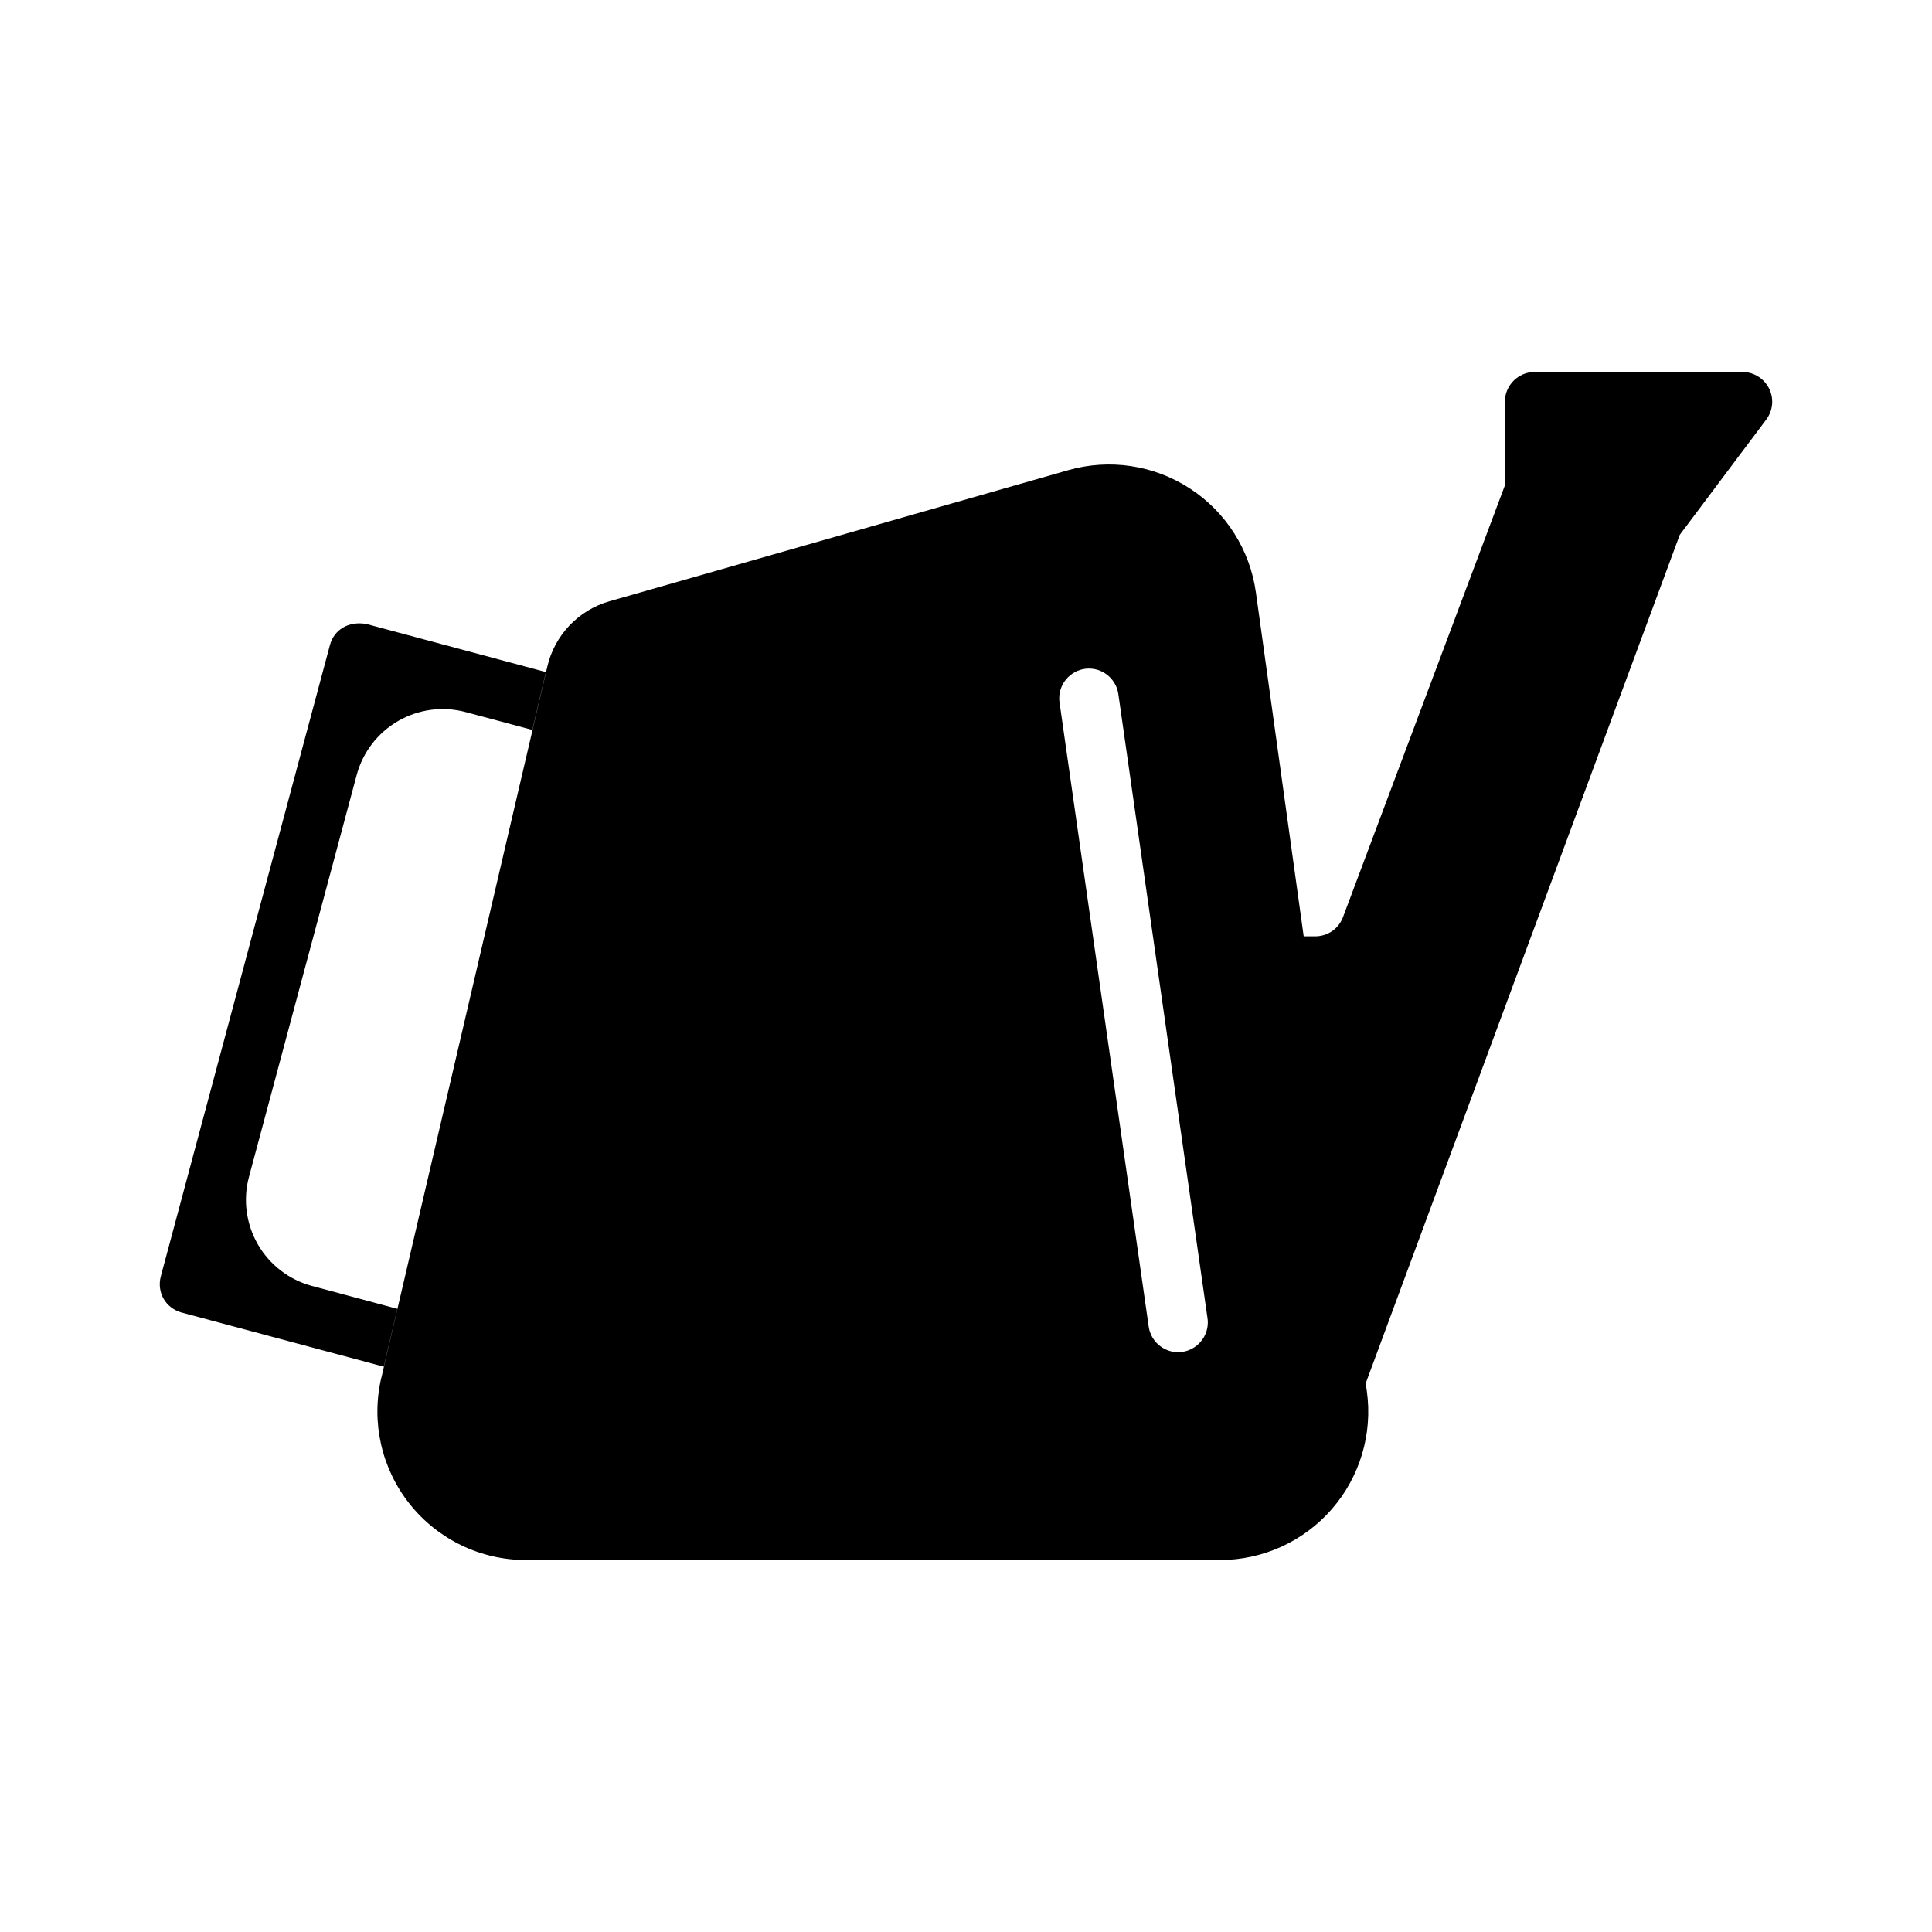 <?xml version="1.0" encoding="UTF-8"?>
<!-- Uploaded to: SVG Repo, www.svgrepo.com, Generator: SVG Repo Mixer Tools -->
<svg fill="#000000" width="800px" height="800px" version="1.1" viewBox="144 144 512 512" xmlns="http://www.w3.org/2000/svg">
 <path d="m489.49 392.14h3.039c3.312 0 6.219-2 7.383-5.102 11.117-29.652 42.156-112.44 42.895-114.39v-22.199c0-4.32 3.551-7.871 7.871-7.871h55.105c4.32 0 7.871 3.551 7.871 7.871 0 1.699-0.551 3.363-1.566 4.723l-22.938 30.574-83.215 224.82 0.293 2.117c1.574 11.266-1.82 22.664-9.281 31.242-7.461 8.582-18.293 13.5-29.66 13.5h-183.93c-11.996 0-23.355-5.481-30.812-14.887-7.461-9.391-10.227-21.695-7.504-33.379h0.016c13.16-56.387 36.824-157.85 43.988-188.51 1.938-8.32 8.25-14.973 16.477-17.312 22.531-6.438 82.742-23.648 121.56-34.73 5.473-1.566 11.164-1.906 16.664-1.078 5.504 0.828 10.832 2.824 15.602 5.934 9.547 6.211 15.926 16.281 17.484 27.566 3.312 23.812 7.902 56.883 12.66 91.109zm-248.39-82.781 47.57 12.746-3.582 15.336-17.656-4.723c-6.047-1.629-12.5-0.77-17.926 2.356-5.414 3.133-9.375 8.289-10.988 14.344-7.062 26.34-21.477 80.129-28.535 106.46-1.621 6.047-0.762 12.492 2.363 17.91 3.133 5.422 8.297 9.391 14.352 11.004l22.602 6.062-3.582 15.328-53.523-14.328c-4.289-1.148-6.715-5.352-5.566-9.645 9.871-36.824 34.953-130.45 44.816-167.28 1.086-4.031 4.879-6.414 9.66-5.566zm191.82 11.824c-0.109 0-0.227-0.008-0.34-0.008-4.32 0-7.871 3.559-7.871 7.871 0 0.41 0.031 0.82 0.094 1.227l23.617 165.31c0.543 3.856 3.891 6.762 7.793 6.762 4.32 0 7.871-3.551 7.871-7.871 0-0.371-0.023-0.738-0.078-1.109l-23.617-165.31c-0.48-3.785-3.652-6.707-7.469-6.871z" fill-rule="evenodd"/>
</svg>